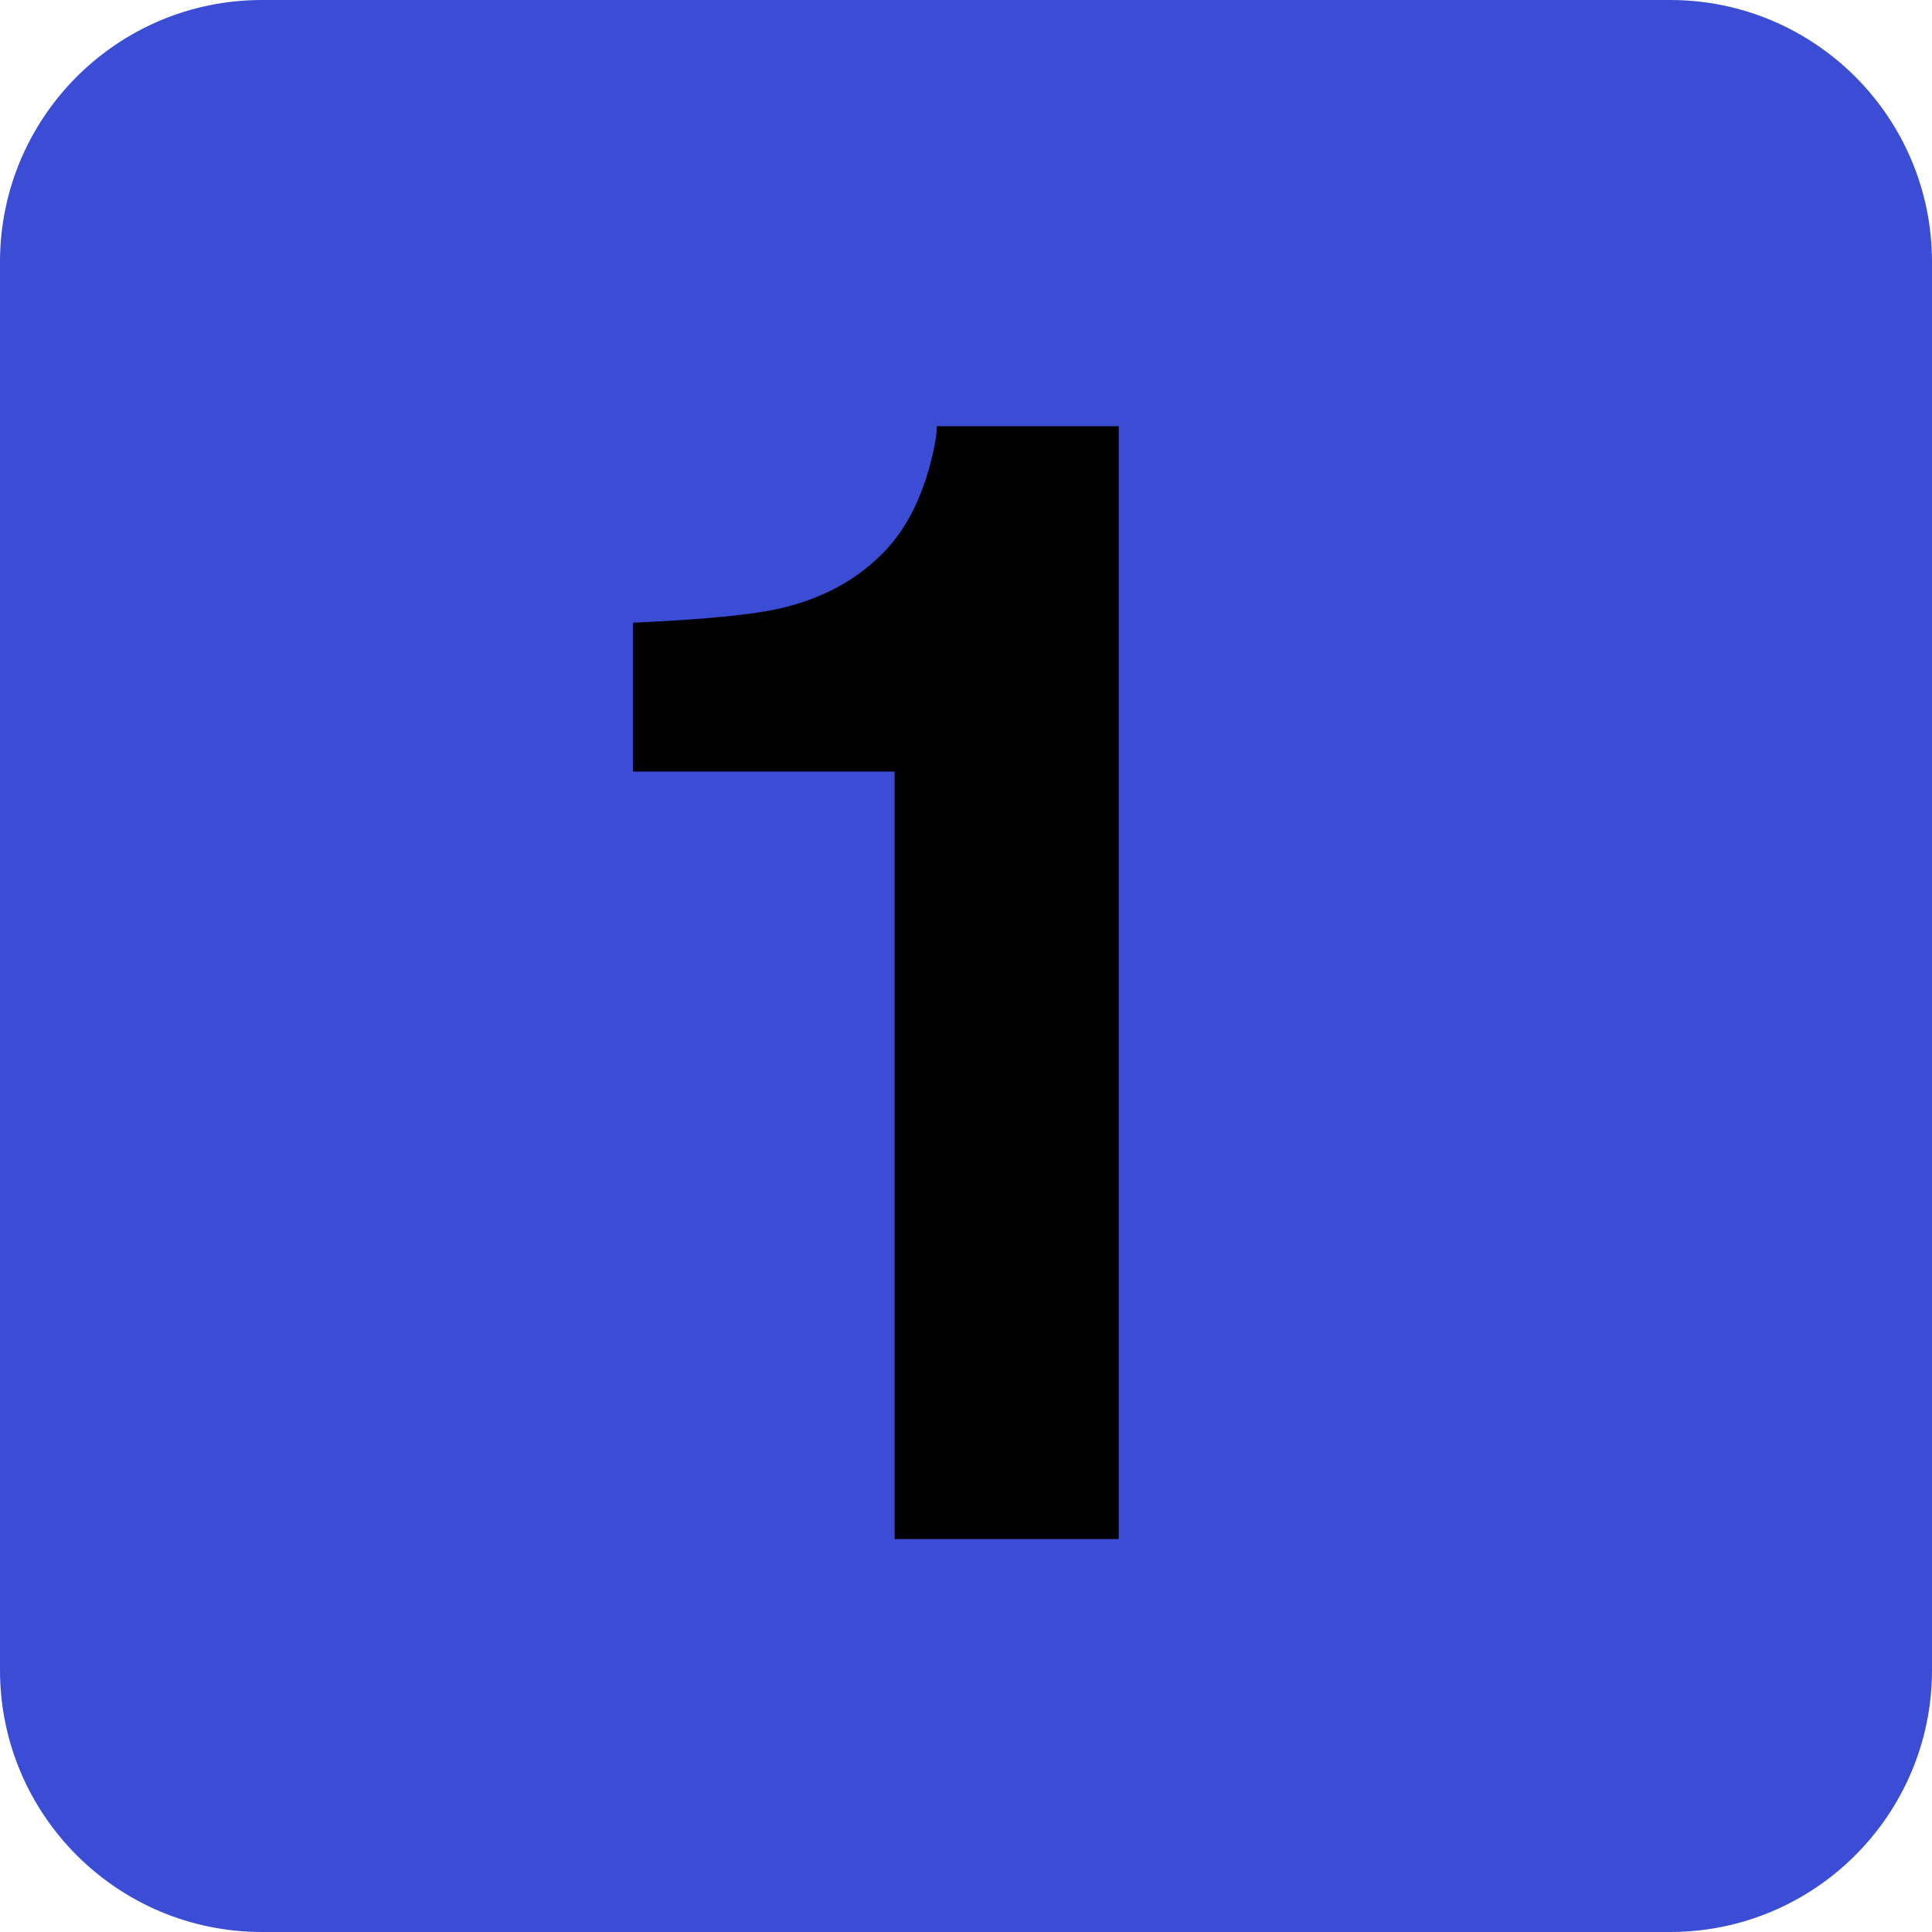 <svg xmlns="http://www.w3.org/2000/svg" width="59" height="59" viewBox="0 0 59 59" fill="none"><g clip-path="url(#clip0_1034_63)"><path d="M51 0H8C3.582 0 0 3.582 0 8V51C0 55.418 3.582 59 8 59H51C55.418 59 59 55.418 59 51V8C59 3.582 55.418 0 51 0Z" fill="#3B4DD4"></path><path d="M34.164 47H27.32V23.562H19.328V19.016C21.438 18.922 22.914 18.781 23.758 18.594C25.102 18.297 26.195 17.703 27.039 16.812C27.617 16.203 28.055 15.391 28.352 14.375C28.523 13.766 28.609 13.312 28.609 13.016H34.164V47Z" fill="black"></path></g><defs><clipPath id="clip0_1034_63"><rect width="59" height="59" fill="white"></rect></clipPath></defs></svg>